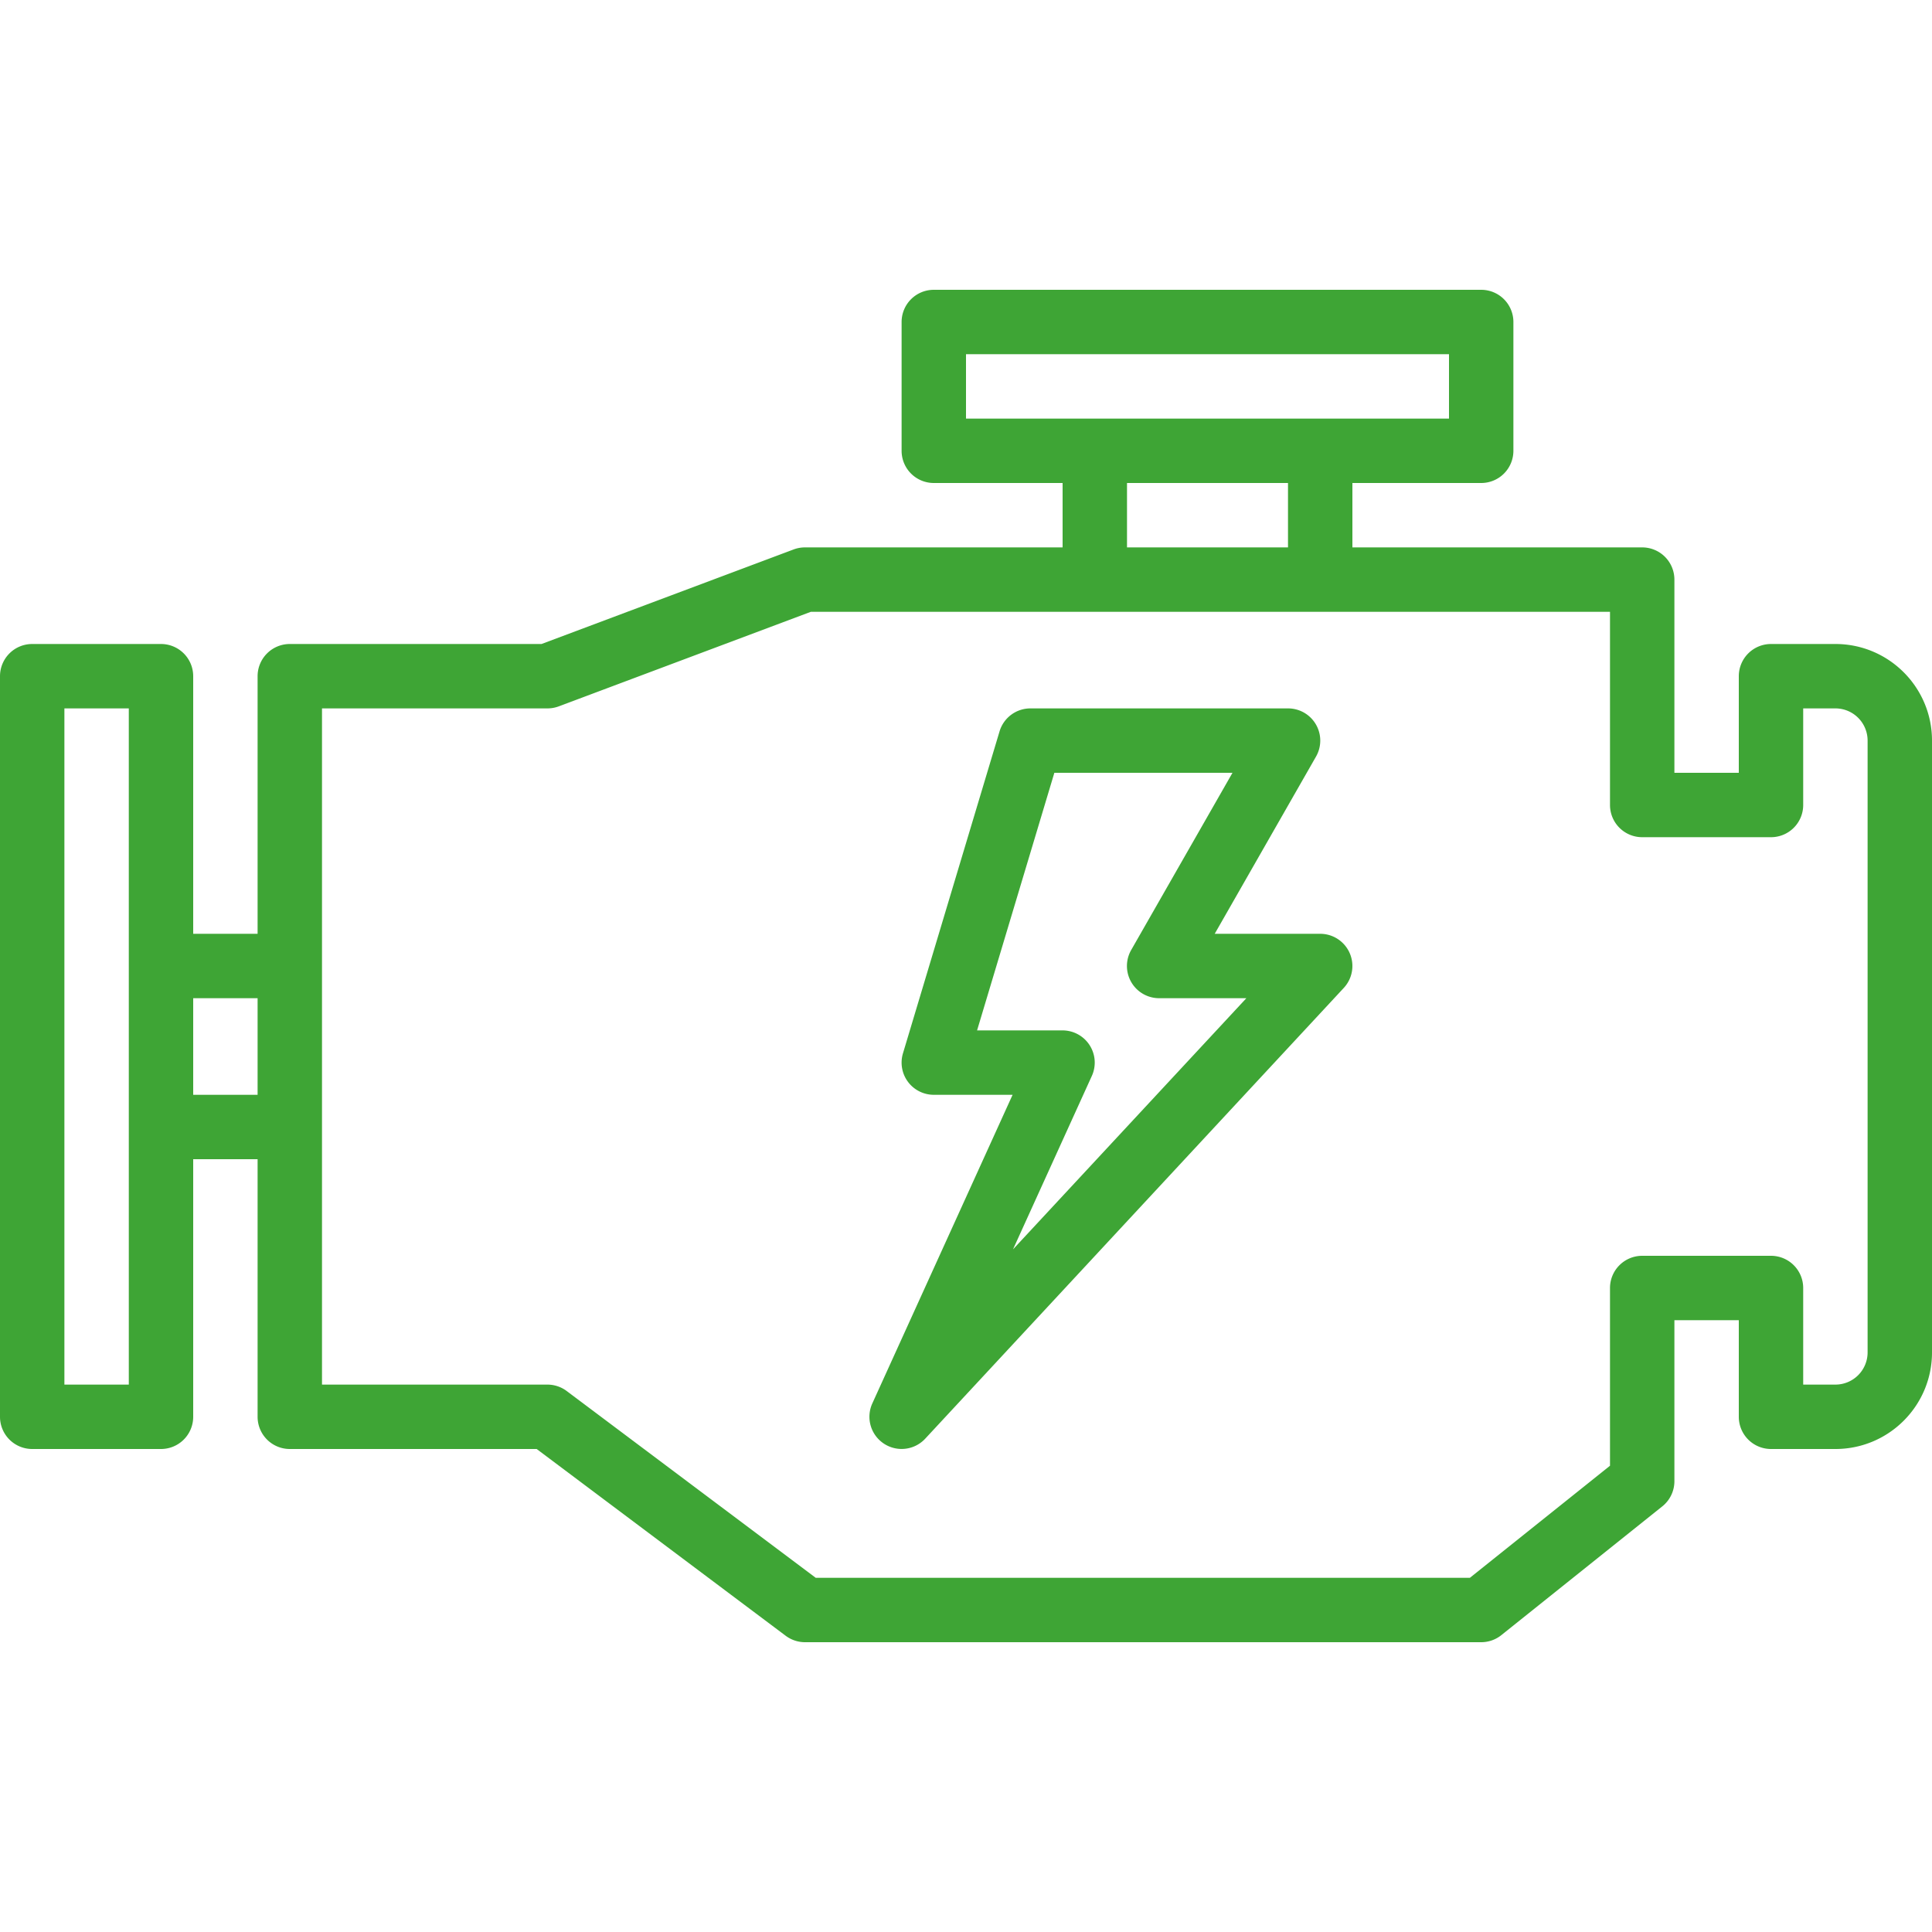 <?xml version="1.0" encoding="UTF-8"?>
<svg xmlns="http://www.w3.org/2000/svg" xmlns:xlink="http://www.w3.org/1999/xlink" version="1.1" width="512" height="512" x="0" y="0" viewBox="0 0 480 480" style="enable-background:new 0 0 512 512" xml:space="preserve">
  <g>
    <path d="M456 160h-16a8 8 0 0 0-8 8v24h-16v-48a8 8 0 0 0-8-8h-72v-16h32a8 8 0 0 0 8-8V80a8 8 0 0 0-8-8H232a8 8 0 0 0-8 8v32a8 8 0 0 0 8 8h32v16h-64a8.08 8.08 0 0 0-2.816.504L134.544 160H72a8 8 0 0 0-8 8v64H48v-64a8 8 0 0 0-8-8H8a8 8 0 0 0-8 8v184a8 8 0 0 0 8 8h32a8 8 0 0 0 8-8v-64h16v64a8 8 0 0 0 8 8h61.336l61.864 46.4a7.998 7.998 0 0 0 4.8 1.6h168a7.999 7.999 0 0 0 5-1.752l40-32a8 8 0 0 0 3-6.248v-40h16v24a8 8 0 0 0 8 8h16c13.255 0 24-10.745 24-24V184c0-13.255-10.745-24-24-24zM32 240v104H16V176h16v64zm32 32H48v-24h16v24zm176-168V88h120v16H240zm80 16v16h-40v-16h40zm144 216a8 8 0 0 1-8 8h-8v-24a8 8 0 0 0-8-8h-32a8 8 0 0 0-8 8v44.16L365.192 392H202.664L140.8 345.6a7.998 7.998 0 0 0-4.8-1.6H80V176h56a8.08 8.08 0 0 0 2.816-.504L201.456 152H400v48a8 8 0 0 0 8 8h32a8 8 0 0 0 8-8v-24h8a8 8 0 0 1 8 8v152z" fill="#3ea535" opacity="1" data-original="#000000"></path>
    <path d="M333.446 234.142A8.003 8.003 0 0 0 328 232h-26.208l25.152-44A8 8 0 0 0 320 176h-64a8 8 0 0 0-7.664 5.704l-24 80A8 8 0 0 0 232 272h19.576l-34.856 76.688a8 8 0 0 0 13.136 8.76l104-112a8 8 0 0 0-.41-11.306zM251.68 310.4l19.6-43.12A8 8 0 0 0 264 256h-21.248l19.2-64h44.256l-25.152 44A8 8 0 0 0 288 248h21.656l-57.976 62.4z" fill="#3ea535" opacity="1" data-original="#000000"></path>
  </g>
</svg>
